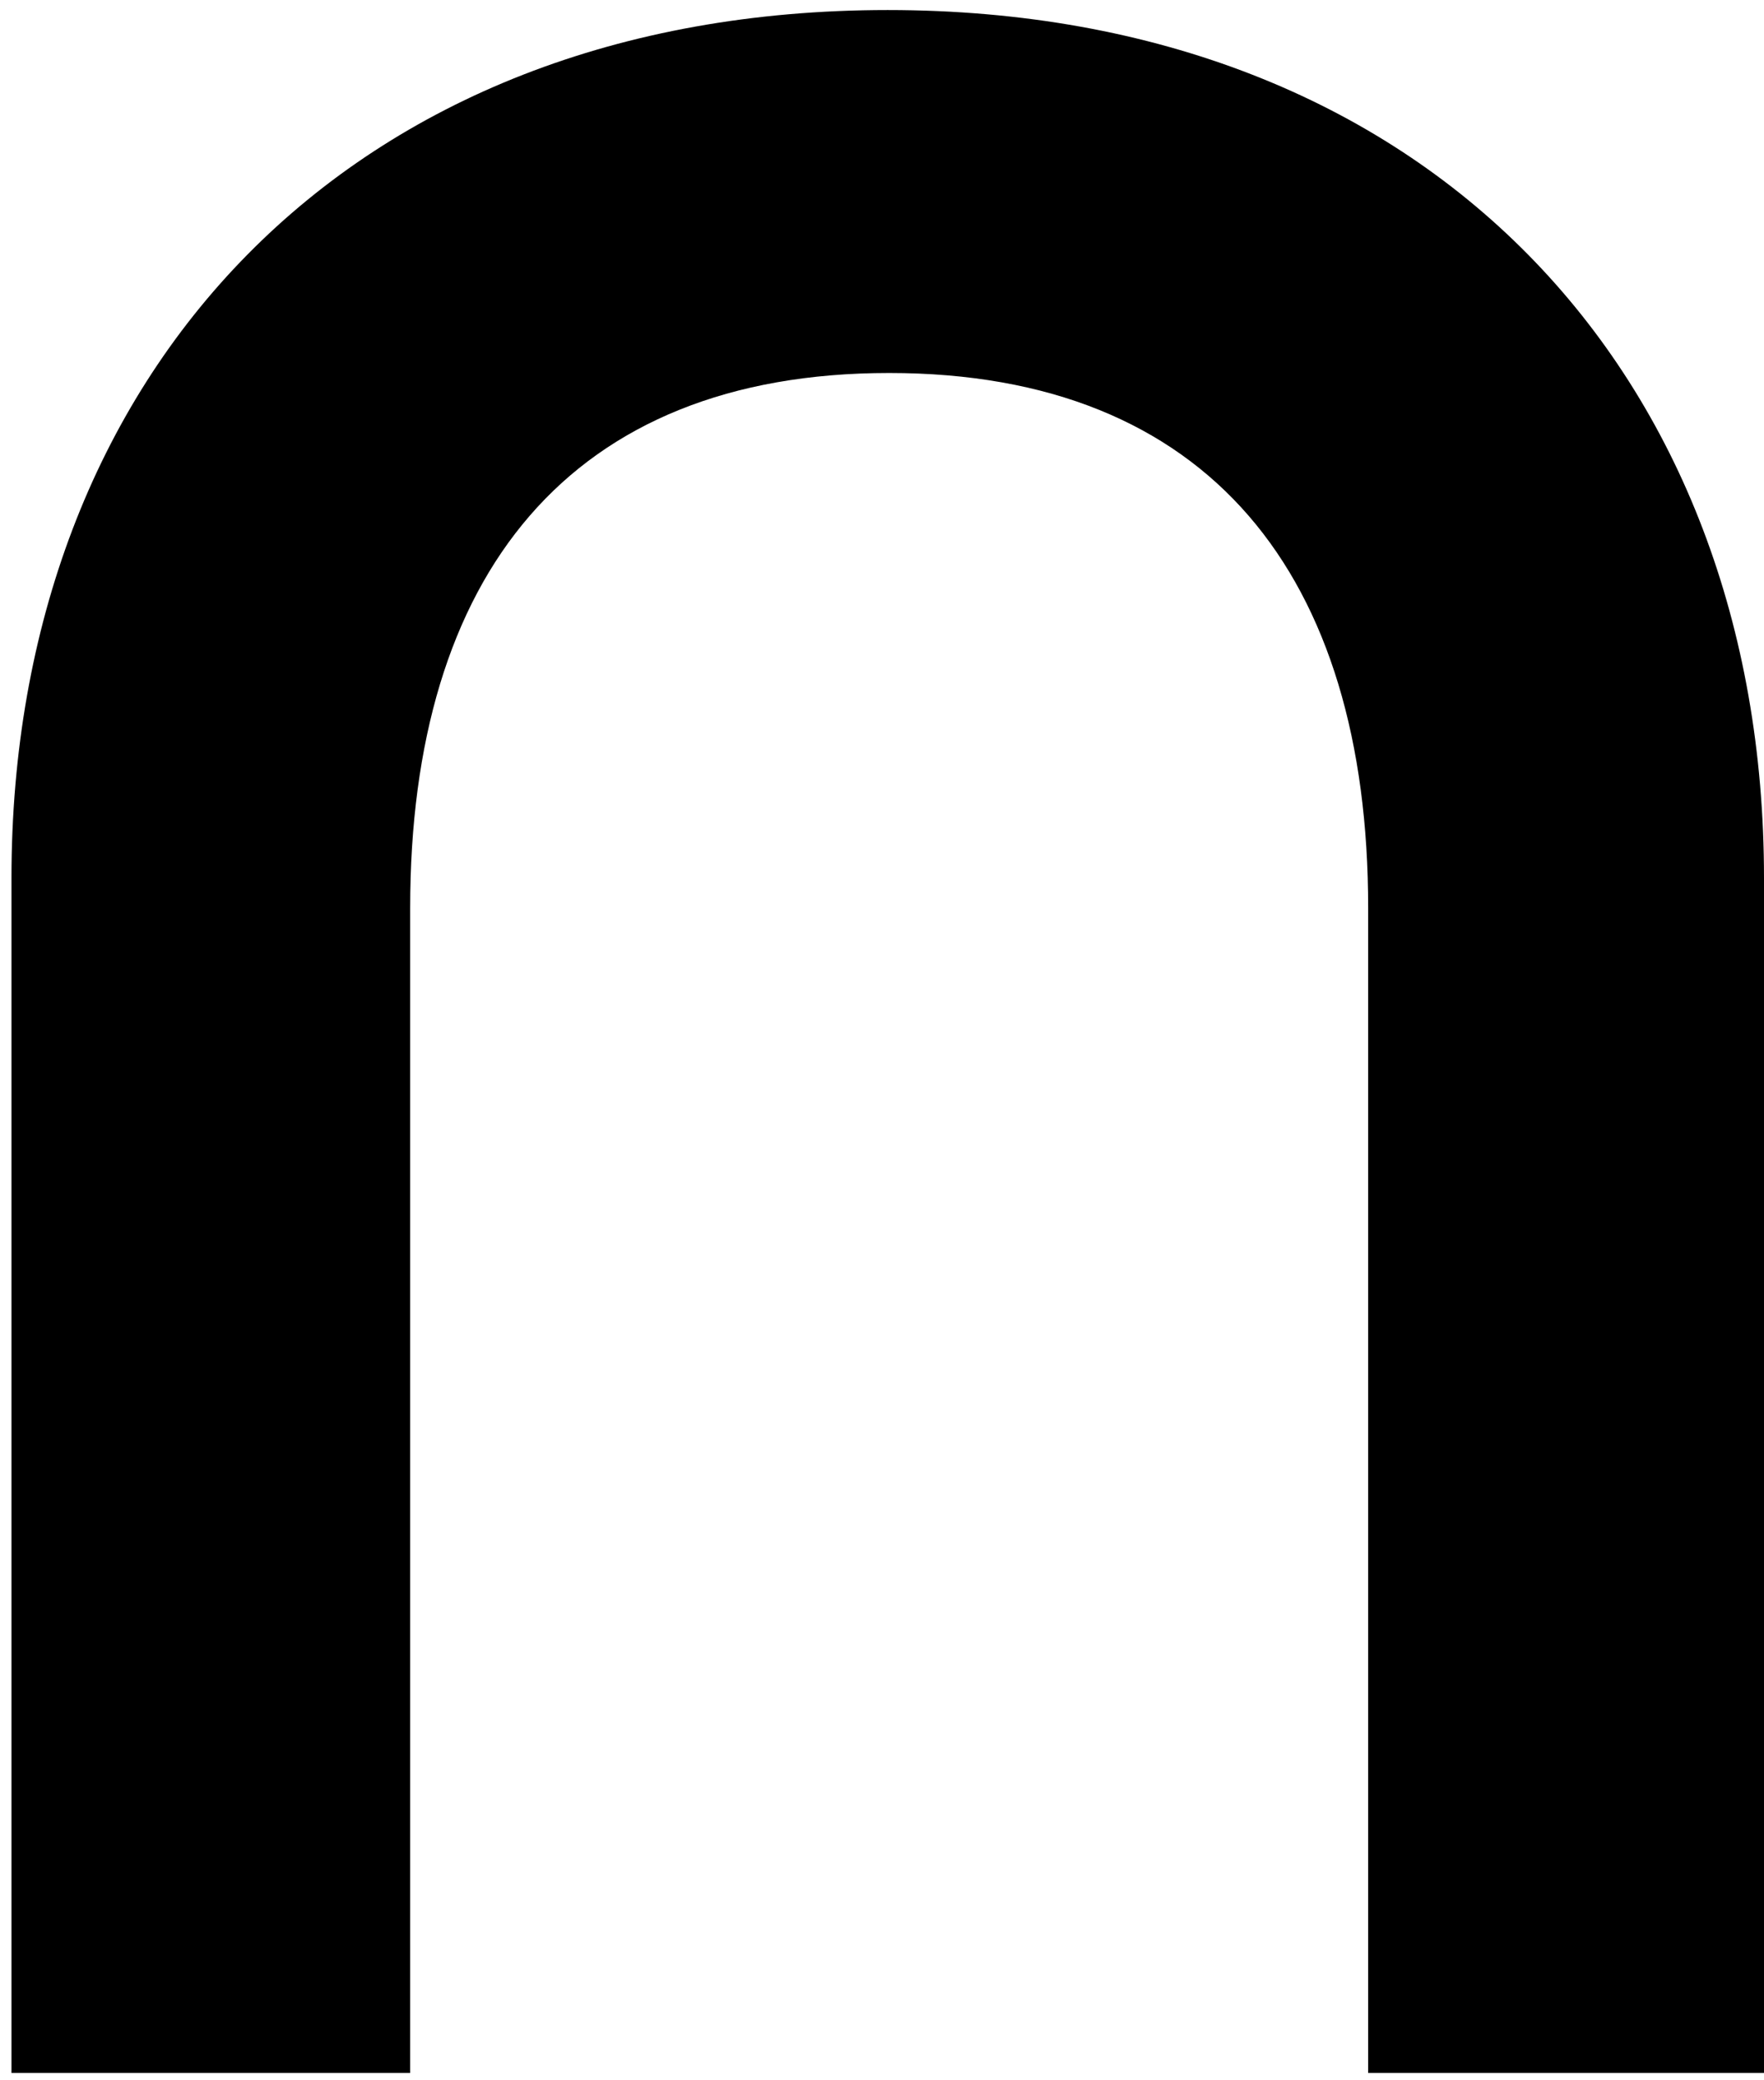 <?xml version="1.0" encoding="UTF-8"?>
<svg width="123px" height="145px" viewBox="0 0 123 145" version="1.1" xmlns="http://www.w3.org/2000/svg" xmlns:xlink="http://www.w3.org/1999/xlink">
    <!-- Generator: Sketch 64 (93537) - https://sketch.com -->
    <title>n</title>
    <desc>Created with Sketch.</desc>
    <g id="Page-1" stroke="none" stroke-width="1" fill="none" fill-rule="evenodd">
        <g id="n" fill="#000000" fill-rule="nonzero">
            <path d="M28.6,144.5 L28.6,63.3 C28.6,40.1 39.7,26 62,26 C84.3,26 95.4,40.1 95.4,63.3 L95.4,144.5 L123,144.5 L123,61.2 C123,26 99.5,0.7 61.9,0.7 C24.3,0.7 0.8,26 0.8,61.2 L0.8,144.5 L28.6,144.5 Z" id="Tracciato_2"></path>
        </g>
    </g>
</svg>